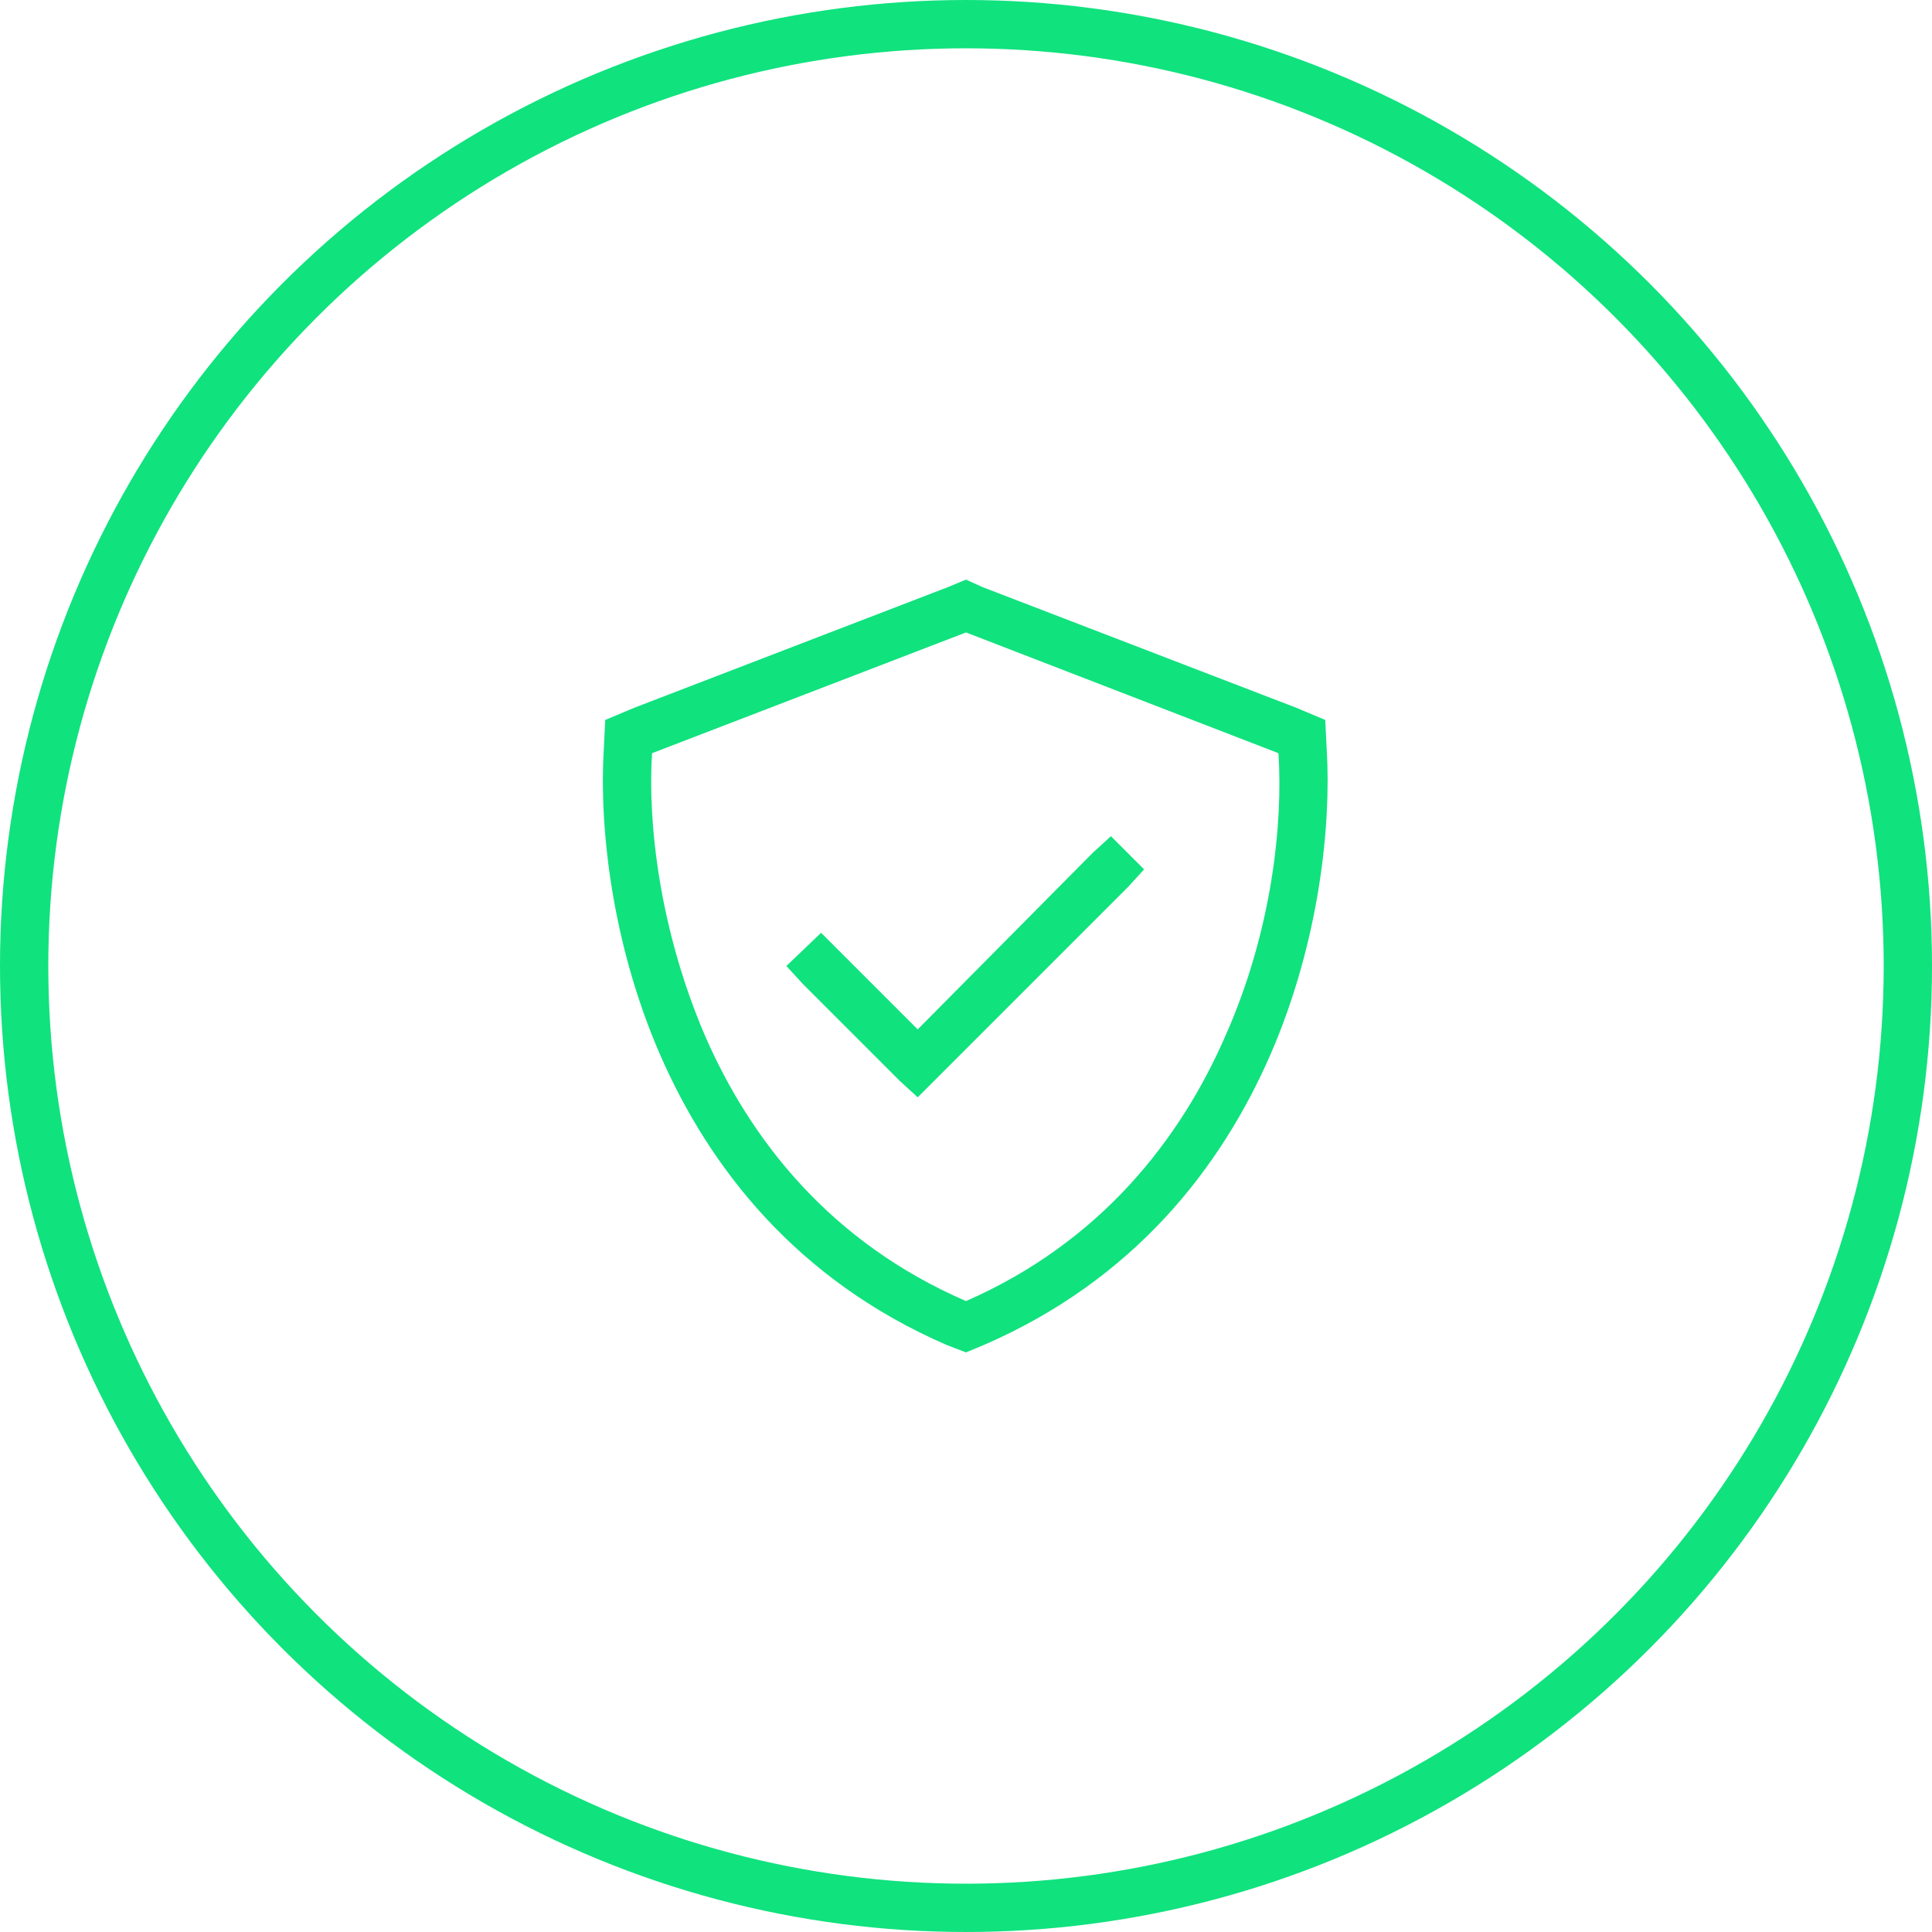 <svg width="80" height="80" viewBox="0 0 80 80" fill="none" xmlns="http://www.w3.org/2000/svg">
<path d="M27 31.188C26.812 34.062 27.312 38.5 29.188 42.875C31.062 47.188 34.375 51.438 40 53.875C45.562 51.438 48.875 47.188 50.75 42.875C52.688 38.5 53.125 34.062 52.938 31.188L40 26.188L27 31.188ZM54.938 31.062C55.125 34.188 54.625 39 52.625 43.625C50.562 48.375 46.938 53 40.75 55.688L40 56L39.188 55.688C33 53 29.375 48.375 27.312 43.625C25.312 39 24.812 34.188 25 31.062L25.062 29.812L26.25 29.312L39.25 24.312L40 24L40.688 24.312L53.688 29.312L54.875 29.812L54.938 31.062ZM46.688 36.75L38.688 44.75L38 45.438L37.25 44.75L33.25 40.75L32.562 40L34 38.625L34.688 39.312L38 42.625L45.25 35.312L46 34.625L47.375 36L46.688 36.75Z" fill="#10E27E"/>
<circle cx="40" cy="40" r="39" stroke="#10E27E" stroke-width="2"/>
</svg>
